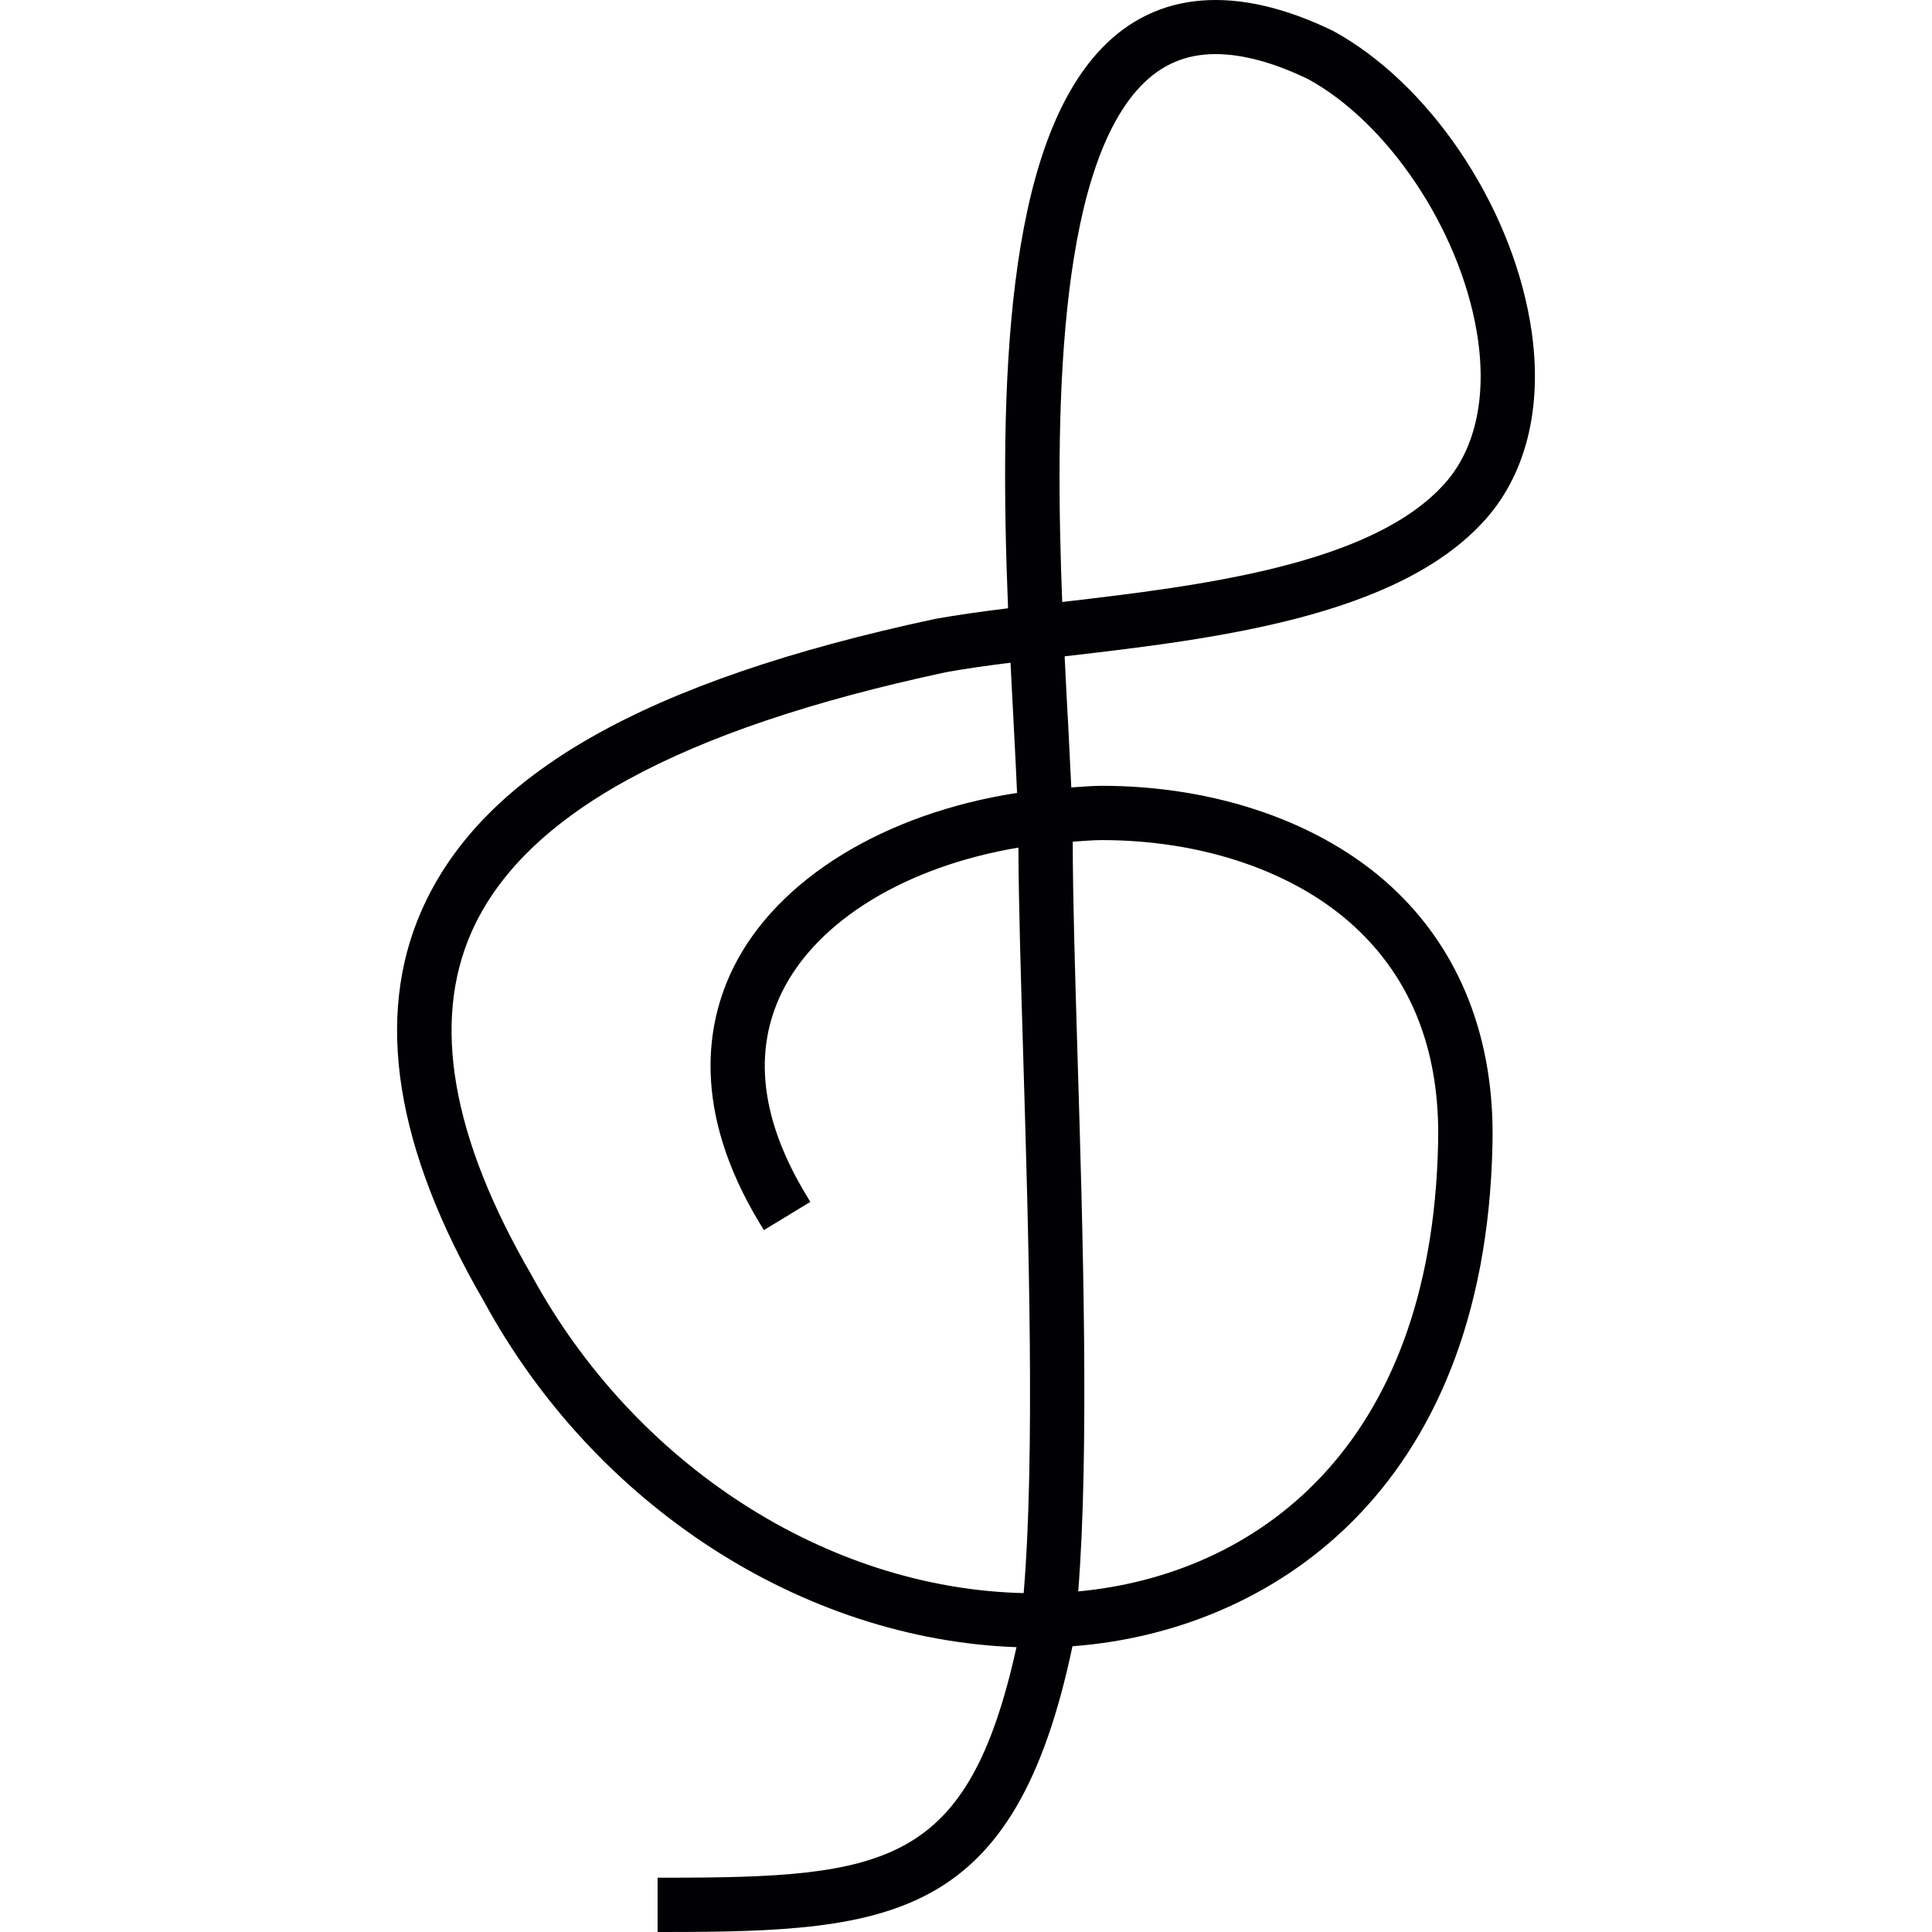 <?xml version="1.0" encoding="iso-8859-1"?>
<!-- Uploaded to: SVG Repo, www.svgrepo.com, Generator: SVG Repo Mixer Tools -->
<svg height="800px" width="800px" version="1.1" id="Capa_1" xmlns="http://www.w3.org/2000/svg" xmlns:xlink="http://www.w3.org/1999/xlink" 
	 viewBox="0 0 207.346 207.346" xml:space="preserve">
<g>
	<g>
		<path style="fill:#010002;" d="M118.215,84.333c-1.077,0-2.162,0.118-3.242,0.175c-0.1-2.151-0.218-4.524-0.351-7.09l-0.054-0.902
			c-0.107-1.922-0.208-3.98-0.308-6.077c16.044-1.857,35.853-4.216,45.172-14.705c4.574-5.143,6.263-12.701,4.767-21.28
			c-2.212-12.762-10.901-25.571-21.158-31.154c-10.311-4.985-18.886-4.305-24.837,1.915c-10.318,10.805-10.976,36.093-10.017,60.067
			c-2.92,0.358-5.479,0.719-7.852,1.145C69.257,73.092,51.749,83.023,45.26,97.682c-5.082,11.481-2.834,25.61,6.671,41.973
			c11.907,21.931,34.171,36.29,57.161,37.123c-5.2,23.47-13.922,24.741-37.707,24.741h-0.812v5.826h0.812
			c24.483,0,37.549-1.356,43.712-30.656v-0.011c20.861-1.539,44.281-16.295,45.076-53.826c0.283-11.313-3.471-20.897-10.851-27.693
			C141.854,88.27,130.516,84.333,118.215,84.333z M122.424,9.242c2.215-2.316,4.842-3.436,8.035-3.436
			c2.885,0,6.234,0.902,9.917,2.677c8.575,4.681,16.18,16.019,18.084,26.974c1.188,6.789-0.014,12.615-3.375,16.398
			c-7.77,8.743-26.025,11.001-41.085,12.751C113.237,45.145,113.37,18.715,122.424,9.242z M108.452,71.124
			c0.089,1.915,0.193,3.797,0.286,5.569l0.025,0.494c0.15,2.885,0.29,5.544,0.39,7.909c-14.172,2.197-25.718,9.198-30.449,18.76
			c-2.827,5.723-4.624,15.128,2.859,27.478l0.419,0.684l4.985-3.028l-0.419-0.694c-4.899-8.085-5.776-15.439-2.609-21.852
			c3.811-7.709,13.385-13.464,25.36-15.479c0.018,5.794,0.251,13.535,0.519,22.493c0.576,19.24,1.278,42.9,0.043,57.516
			c-21.126-0.487-41.762-13.764-52.842-34.174c-8.546-14.713-10.701-27.078-6.42-36.762c5.594-12.626,22.25-21.749,50.877-27.886
			C103.528,71.775,105.822,71.449,108.452,71.124z M115.717,170.795c1.195-15.006,0.505-38.408-0.075-57.512
			c-0.276-9.19-0.512-17.136-0.512-22.887c0-0.014,0-0.043,0-0.068c1.034-0.057,2.072-0.168,3.099-0.168
			c10.837,0,20.729,3.378,27.131,9.28c6.202,5.701,9.223,13.539,8.979,23.28C153.642,155.688,134.513,169.034,115.717,170.795z"/>
	</g>
</g>
</svg>